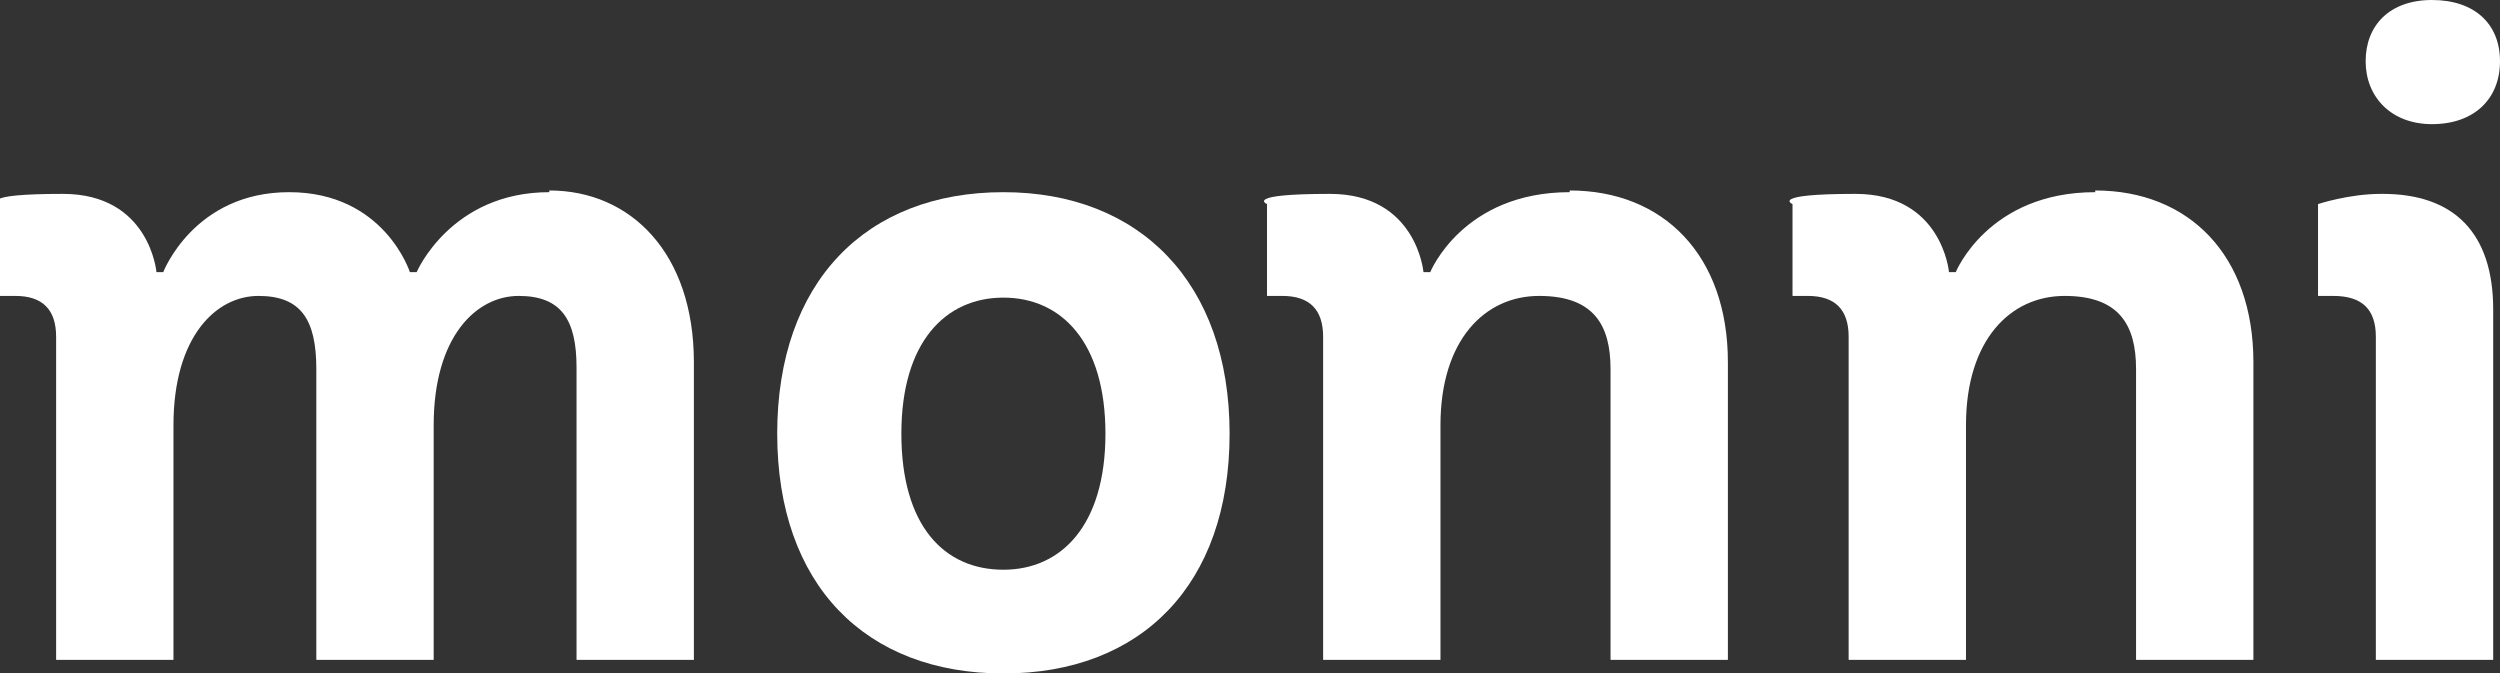 <?xml version="1.0" encoding="UTF-8"?><svg id="uuid-5511d34a-cf0f-4d16-9f51-1f22f2edb236" xmlns="http://www.w3.org/2000/svg" viewBox="0 0 147 39.6"><rect x="0" y="0" width="147" height="39.6" fill="#333333" stroke="none"/><g id="uuid-578b1f67-2cbd-4712-8acf-39ba8b48a028"><g><path d="m32.3,11.3c-5.8,0-7.8,4.7-7.8,4.7h-.4s-1.5-4.7-7.1-4.7-7.4,4.7-7.4,4.7h-.4s-.4-4.6-5.5-4.6-3.7.6-3.7.6v5.4h.9c1.6,0,2.4.8,2.4,2.4v19h6.9v-13.8c0-5.2,2.5-7.6,5-7.6s3.4,1.4,3.4,4.3v17.1h6.9v-13.8c0-5.2,2.5-7.6,5-7.6s3.4,1.4,3.4,4.2v17.2h6.9v-17.5c0-6.4-3.7-10.1-8.5-10.1Z" style="fill:#fff;"/><path d="m143,7.3c2.5,0,4-1.5,4-3.7s-1.5-3.6-4-3.6-3.9,1.5-3.9,3.6,1.5,3.7,3.9,3.7Z" style="fill:#fff;"/><path d="m59,11.3c-8.1,0-13.3,5.3-13.3,14.2s5.2,14.1,13.3,14.1,13.3-5.2,13.3-14.1-5.3-14.2-13.3-14.2Zm0,22.2c-3.5,0-6-2.6-6-8s2.6-8,6-8,6,2.6,6,8-2.6,8-6,8Z" style="fill:#fff;"/><path d="m92.3,11.3c-6.3,0-8.2,4.7-8.2,4.7h-.4s-.4-4.6-5.5-4.6-3.7.6-3.7.6v5.4h.9c1.6,0,2.4.8,2.4,2.4v19h6.9v-13.8c0-5,2.6-7.6,5.8-7.6s4.2,1.7,4.2,4.3v17.1h6.9v-17.5c0-6.3-3.8-10.1-9.3-10.1Z" style="fill:#fff;"/><path d="m140,11.4c-1.9,0-3.7.6-3.7.6v5.4h.9c1.7,0,2.5.8,2.5,2.4v19h6.9v-20.6c0-4.5-2.3-6.8-6.5-6.8Z" style="fill:#fff;"/><path d="m123.2,11.3c-6.3,0-8.2,4.7-8.2,4.7h-.4s-.4-4.6-5.5-4.6-3.7.6-3.7.6v5.4h.9c1.6,0,2.4.8,2.4,2.4v19h6.9v-13.8c0-5,2.6-7.6,5.8-7.6s4.2,1.7,4.2,4.3v17.1h6.9v-17.5c0-6.3-3.8-10.1-9.3-10.1Z" style="fill:#fff;"/></g></g></svg>